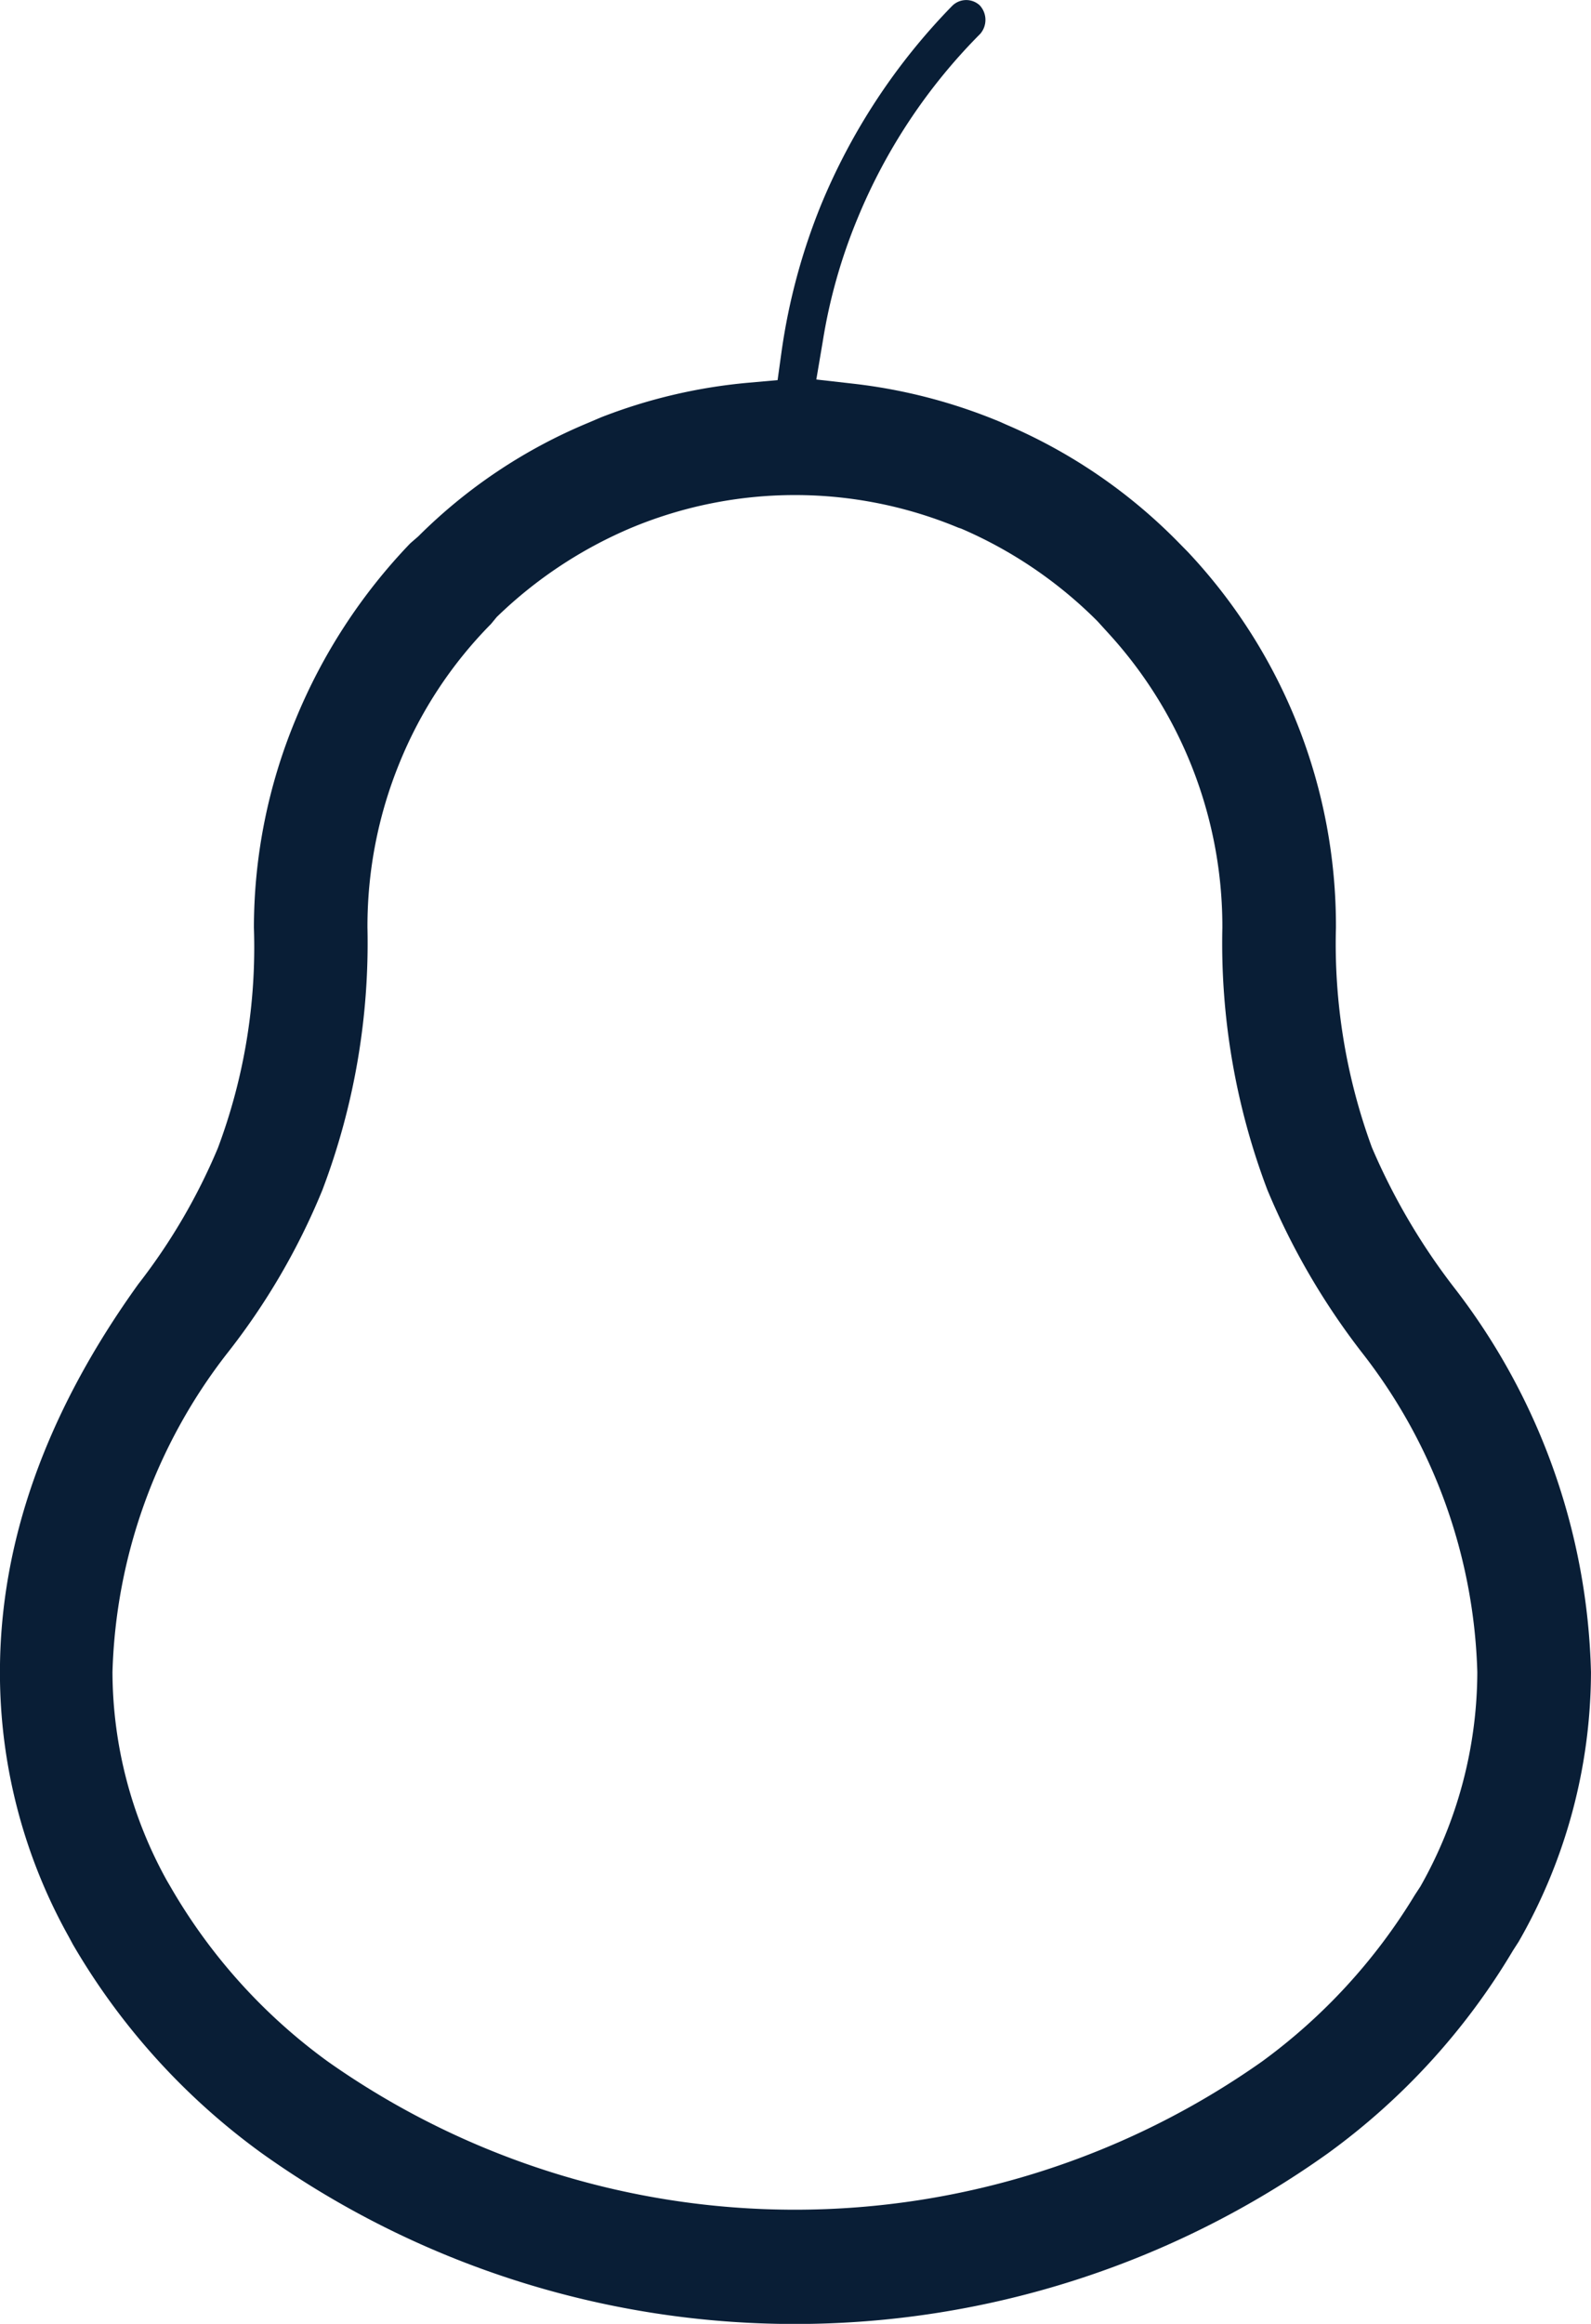 <svg xmlns="http://www.w3.org/2000/svg" width="53.78" height="78.515" viewBox="0 0 53.78 78.515">
  <path id="Path_13619" data-name="Path 13619" d="M113.9,402.389l.089.03a14.722,14.722,0,0,1,4.607,3.13l.359.395a14.672,14.672,0,0,1,3.86,9.959,23.5,23.5,0,0,0,1.519,8.85,24.04,24.04,0,0,0,3.225,5.536,18.346,18.346,0,0,1,3.874,10.763,14.761,14.761,0,0,1-1.925,7.245l-.187.285a19.421,19.421,0,0,1-5.168,5.628,27.4,27.4,0,0,1-31.566.006,19.043,19.043,0,0,1-5.334-5.922l-.113-.193a14.592,14.592,0,0,1-1.842-7.049,18.362,18.362,0,0,1,3.869-10.76,22.986,22.986,0,0,0,3.225-5.524,23.508,23.508,0,0,0,1.525-8.865,14.581,14.581,0,0,1,1.089-5.583,14.365,14.365,0,0,1,3.088-4.681l.19-.231a14.794,14.794,0,0,1,4.551-3.017,14.381,14.381,0,0,1,11.066,0m-.222-17.631a21.174,21.174,0,0,0-4.432,6.726,20.9,20.9,0,0,0-1.332,4.948l-.134.967-.964.086a18.1,18.1,0,0,0-5.014,1.175l-.415.178a17.766,17.766,0,0,0-5.752,3.839l-.273.237a19,19,0,0,0-3.866,5.928,18.363,18.363,0,0,0-1.418,7.061,19.326,19.326,0,0,1-1.219,7.443,20.179,20.179,0,0,1-2.685,4.59c-3.124,4.34-4.681,8.725-4.681,13.116a18.28,18.28,0,0,0,2.32,8.927l.145.27a22.975,22.975,0,0,0,6.393,7.061,31.029,31.029,0,0,0,36.028,0,22.954,22.954,0,0,0,6.26-6.856l.193-.3a18.357,18.357,0,0,0,2.442-9.1,22.086,22.086,0,0,0-4.652-13.03,21.685,21.685,0,0,1-2.753-4.7,19.974,19.974,0,0,1-1.216-7.423,18.425,18.425,0,0,0-5.008-12.7l-.359-.365a18.106,18.106,0,0,0-5.758-3.925l-.223-.1a18.279,18.279,0,0,0-4.937-1.288l-1.279-.145.217-1.282a18.341,18.341,0,0,1,1.172-4.15,19.173,19.173,0,0,1,4.153-6.248.722.722,0,0,0-.021-.964.672.672,0,0,0-.932.024" transform="translate(-81.496 -384.558)" fill="#091e36"/>
</svg>
